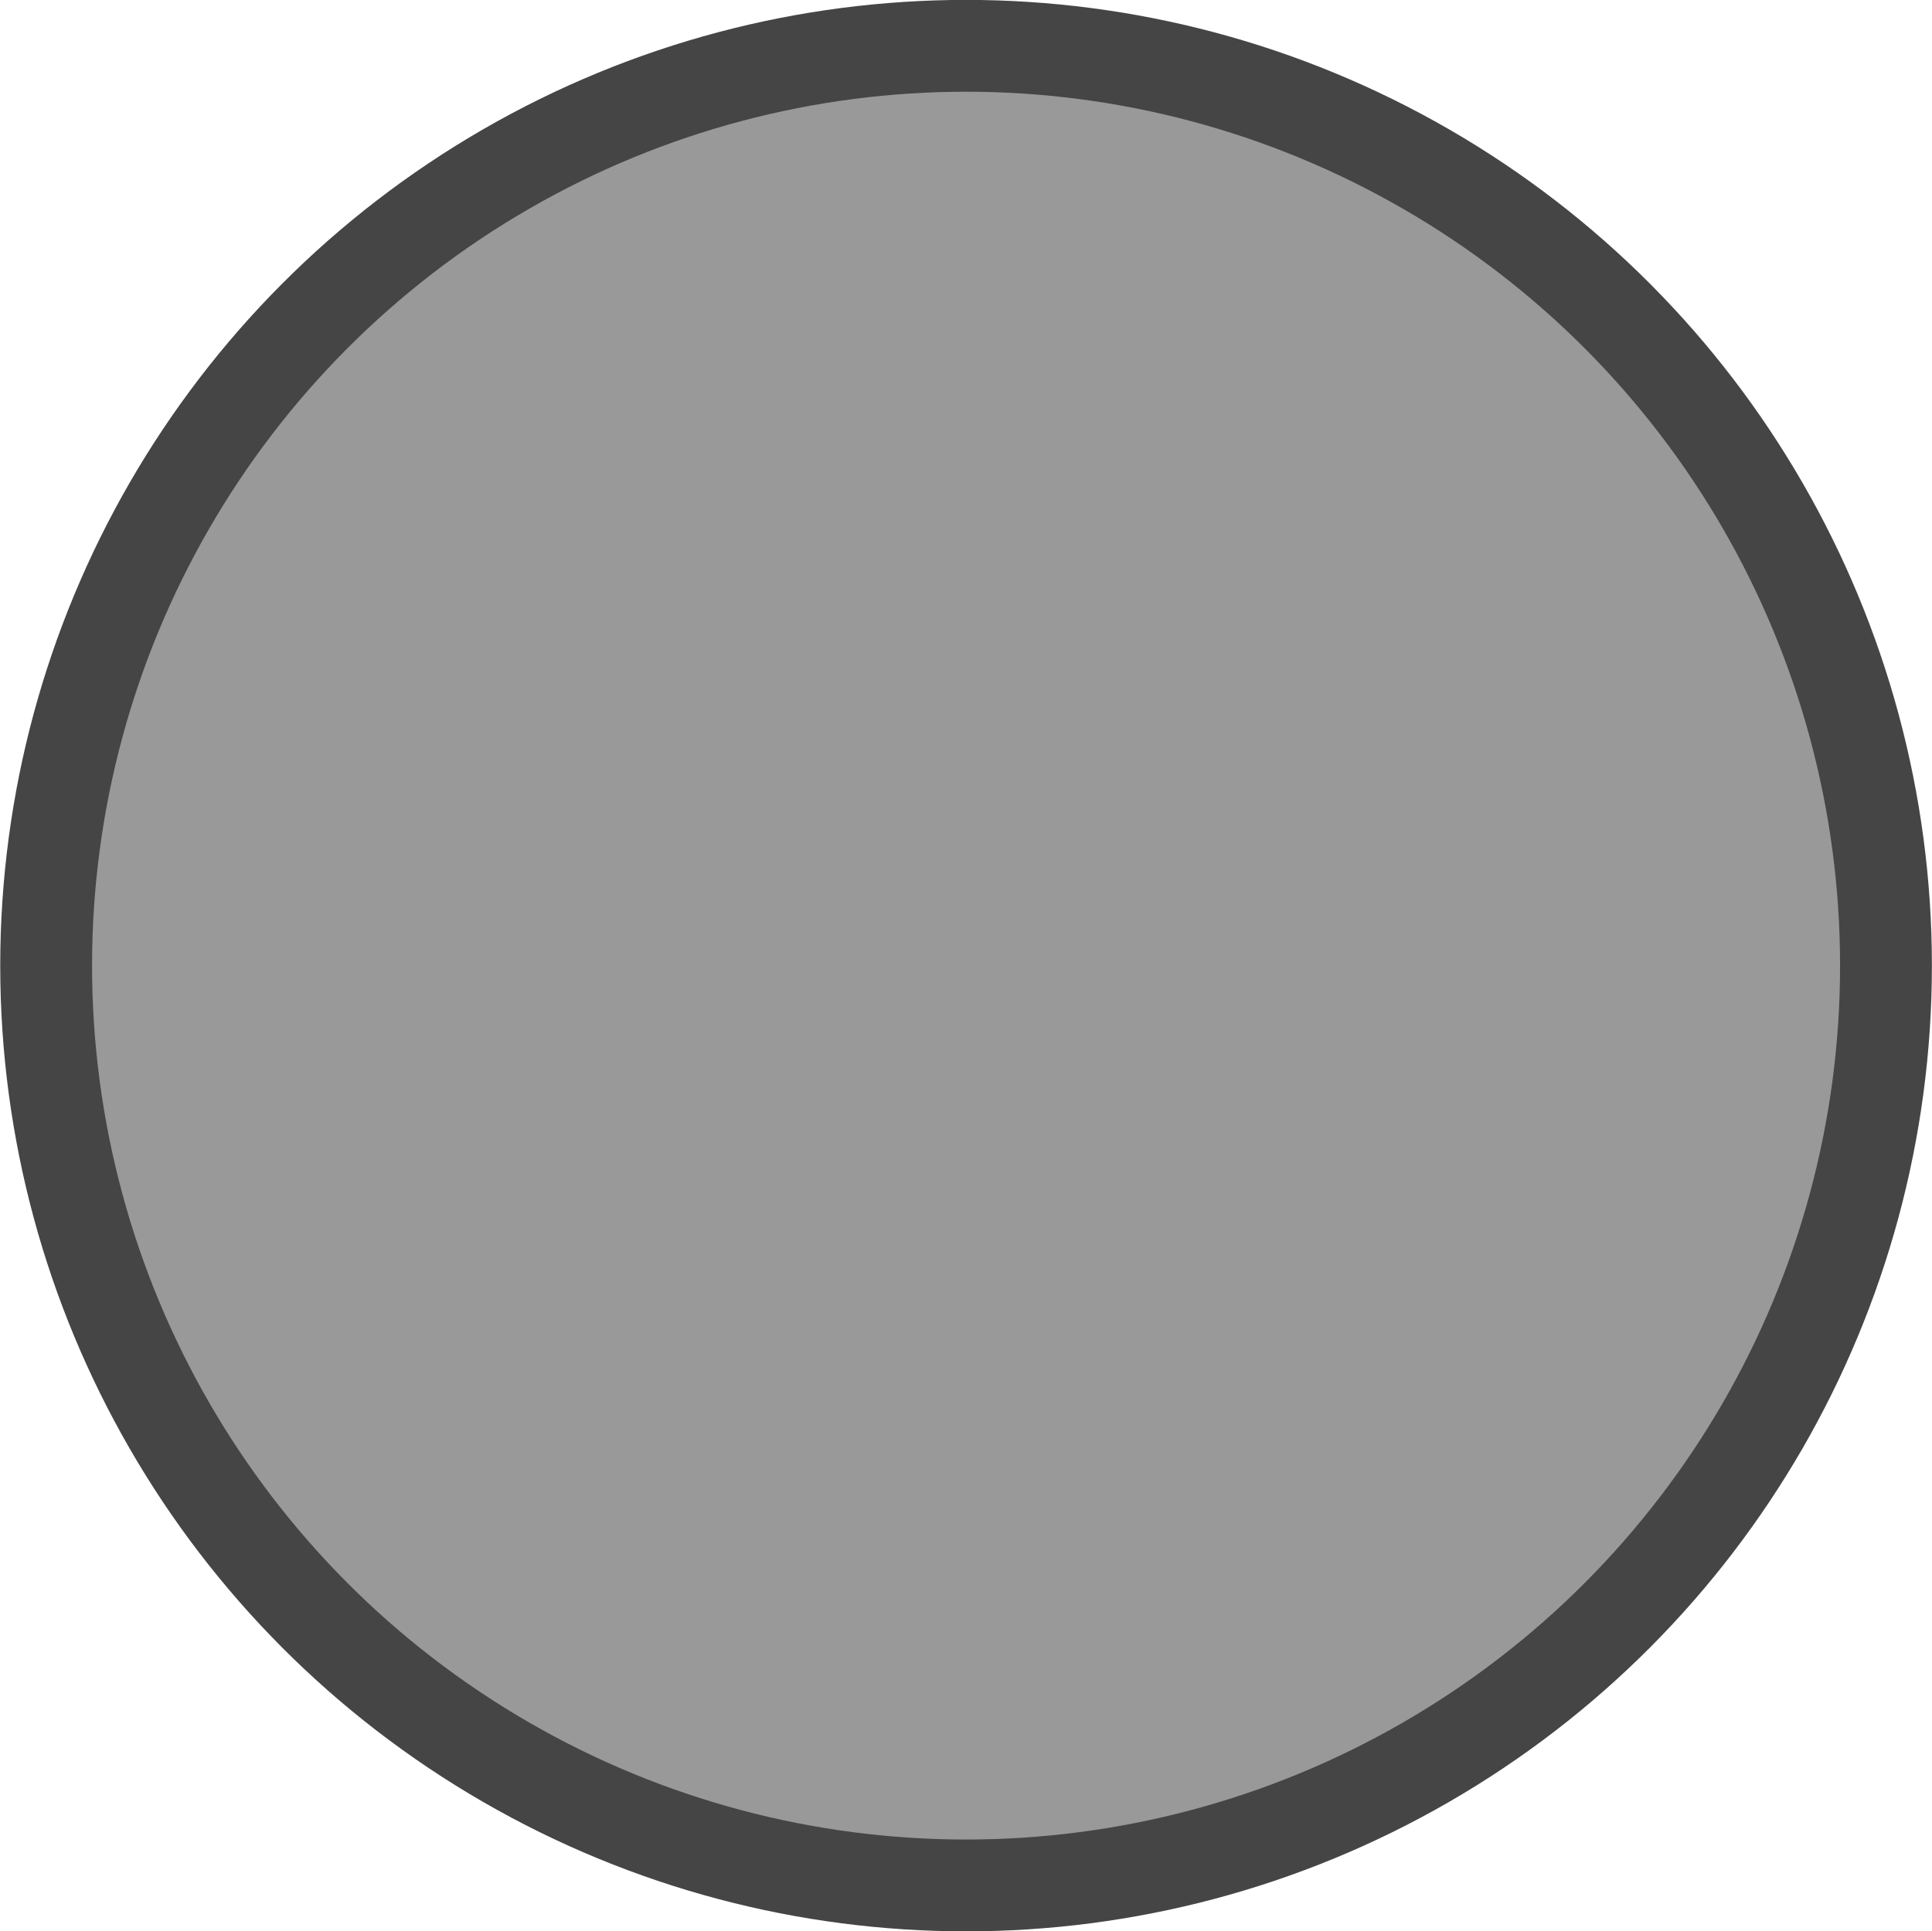 <?xml version="1.0" encoding="UTF-8"?>
<!-- Creator: CorelDRAW 2017 -->
<svg xmlns="http://www.w3.org/2000/svg" xmlns:xlink="http://www.w3.org/1999/xlink" xml:space="preserve" width="4.208mm" height="4.207mm" version="1.1" style="shape-rendering:geometricPrecision; text-rendering:geometricPrecision; image-rendering:optimizeQuality; fill-rule:evenodd; clip-rule:evenodd" viewBox="0 0 298.9 298.89">
 <defs>
  <style type="text/css">
   <![CDATA[
    .str0 {stroke:#454545;stroke-width:14.21;stroke-miterlimit:22.926}
    .fil0 {fill:#999999}
   ]]>
  </style>
 </defs>
 <g id="Warstwa_x0020_1">
  <circle class="fil0 str0" cx="149.46" cy="149.44" r="142.35"></circle>
 </g>
</svg>
